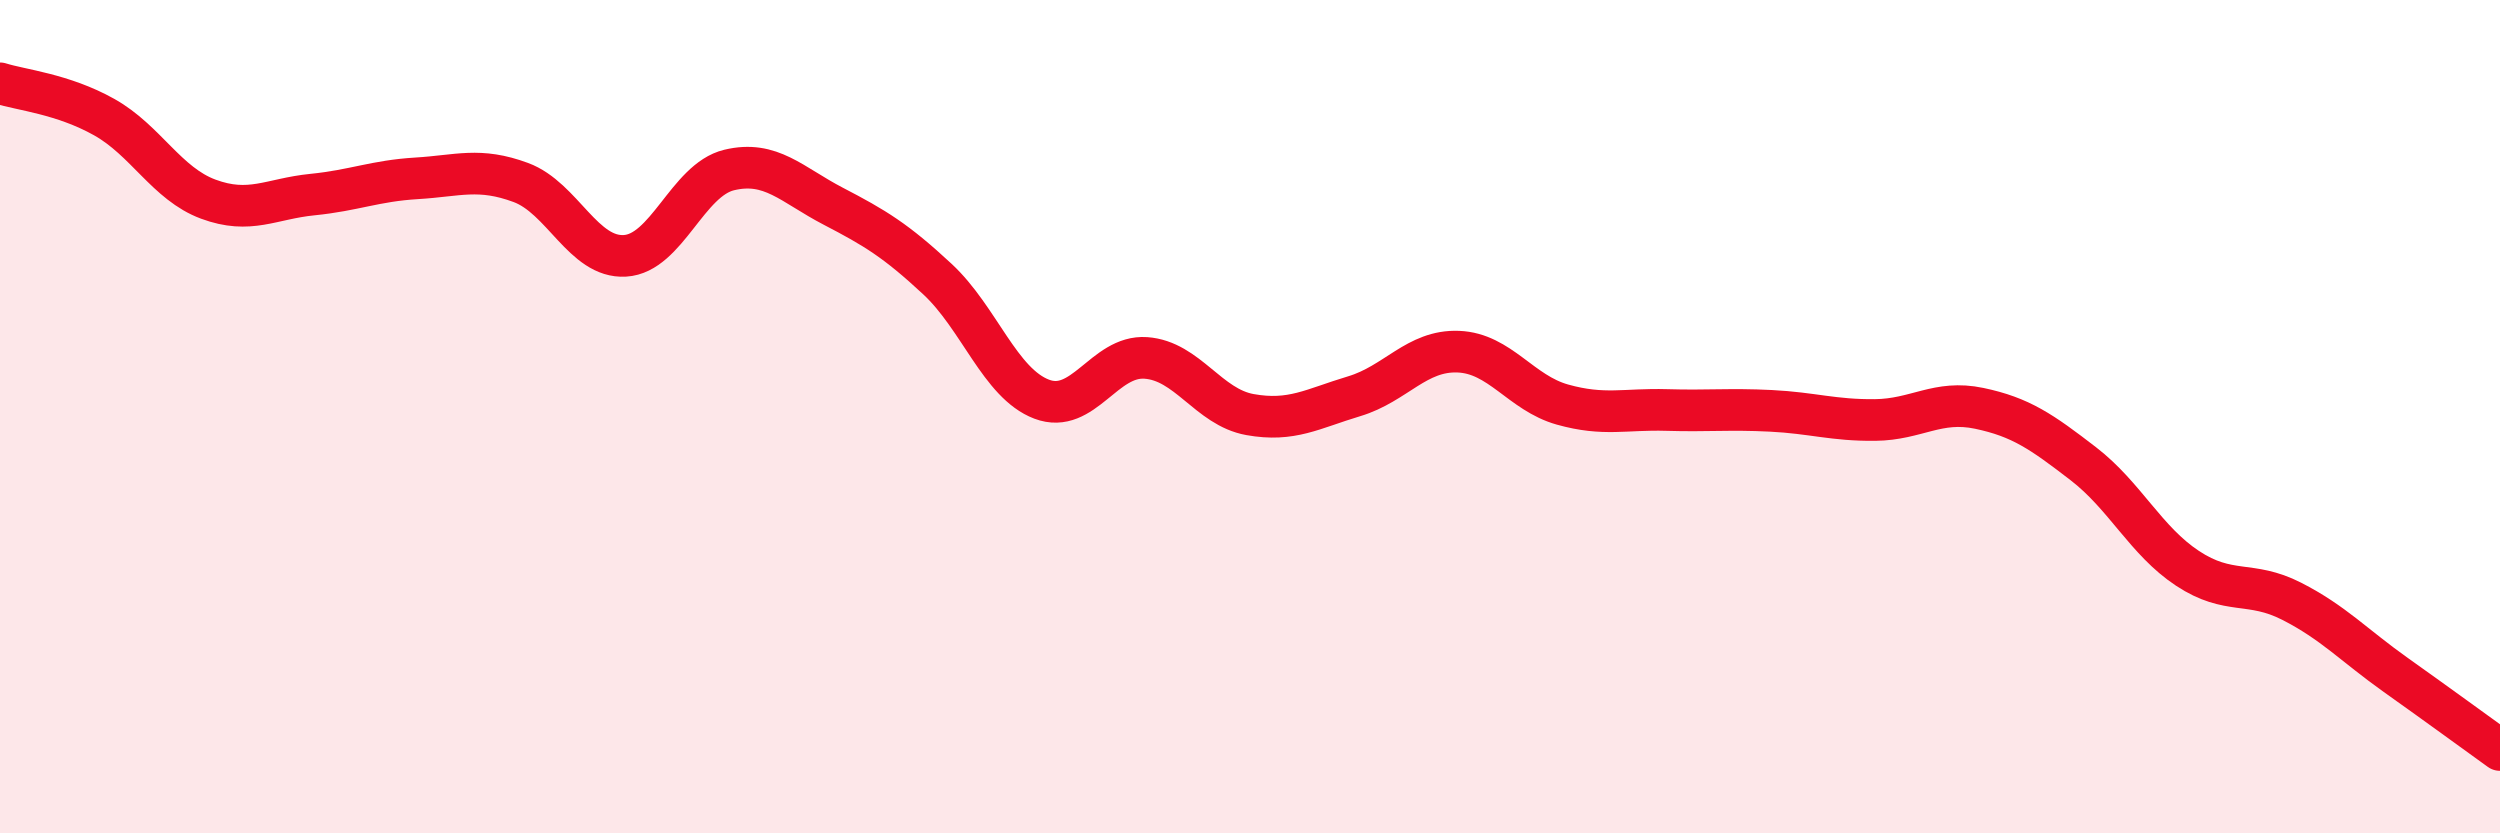 
    <svg width="60" height="20" viewBox="0 0 60 20" xmlns="http://www.w3.org/2000/svg">
      <path
        d="M 0,2 C 0.5,2.16 1.5,2.25 2.5,2.81 C 3.5,3.37 4,4.41 5,4.78 C 6,5.15 6.5,4.77 7.5,4.67 C 8.5,4.57 9,4.34 10,4.28 C 11,4.22 11.5,4.01 12.5,4.38 C 13.5,4.75 14,6.2 15,6.14 C 16,6.08 16.5,4.32 17.5,4.08 C 18.5,3.84 19,4.43 20,4.95 C 21,5.47 21.5,5.77 22.5,6.7 C 23.5,7.63 24,9.2 25,9.58 C 26,9.96 26.5,8.52 27.5,8.59 C 28.5,8.66 29,9.77 30,9.95 C 31,10.13 31.5,9.81 32.5,9.51 C 33.5,9.21 34,8.4 35,8.44 C 36,8.48 36.5,9.43 37.5,9.71 C 38.5,9.99 39,9.81 40,9.84 C 41,9.87 41.5,9.81 42.5,9.86 C 43.5,9.91 44,10.09 45,10.08 C 46,10.07 46.5,9.59 47.5,9.8 C 48.5,10.01 49,10.36 50,11.13 C 51,11.9 51.5,12.98 52.5,13.64 C 53.5,14.3 54,13.92 55,14.43 C 56,14.94 56.5,15.49 57.5,16.2 C 58.5,16.91 59.5,17.64 60,18L60 20L0 20Z"
        fill="#EB0A25"
        opacity="0.1"
        stroke-linecap="round"
        stroke-linejoin="round"
      />
      <path
        d="M 0,2 C 0.5,2.16 1.5,2.25 2.5,2.81 C 3.5,3.37 4,4.41 5,4.78 C 6,5.15 6.5,4.77 7.5,4.67 C 8.5,4.57 9,4.34 10,4.28 C 11,4.22 11.5,4.01 12.5,4.38 C 13.5,4.75 14,6.2 15,6.14 C 16,6.08 16.5,4.32 17.5,4.08 C 18.5,3.84 19,4.43 20,4.95 C 21,5.47 21.5,5.77 22.5,6.7 C 23.5,7.63 24,9.2 25,9.58 C 26,9.96 26.5,8.52 27.5,8.59 C 28.5,8.66 29,9.77 30,9.95 C 31,10.13 31.5,9.81 32.5,9.51 C 33.5,9.21 34,8.4 35,8.44 C 36,8.48 36.5,9.43 37.5,9.71 C 38.5,9.99 39,9.81 40,9.84 C 41,9.87 41.5,9.81 42.5,9.86 C 43.5,9.91 44,10.09 45,10.08 C 46,10.07 46.5,9.59 47.5,9.8 C 48.5,10.01 49,10.36 50,11.13 C 51,11.9 51.5,12.98 52.5,13.64 C 53.5,14.3 54,13.92 55,14.43 C 56,14.94 56.5,15.49 57.5,16.2 C 58.5,16.91 59.5,17.64 60,18"
        stroke="#EB0A25"
        stroke-width="1"
        fill="none"
        stroke-linecap="round"
        stroke-linejoin="round"
      />
    </svg>
  